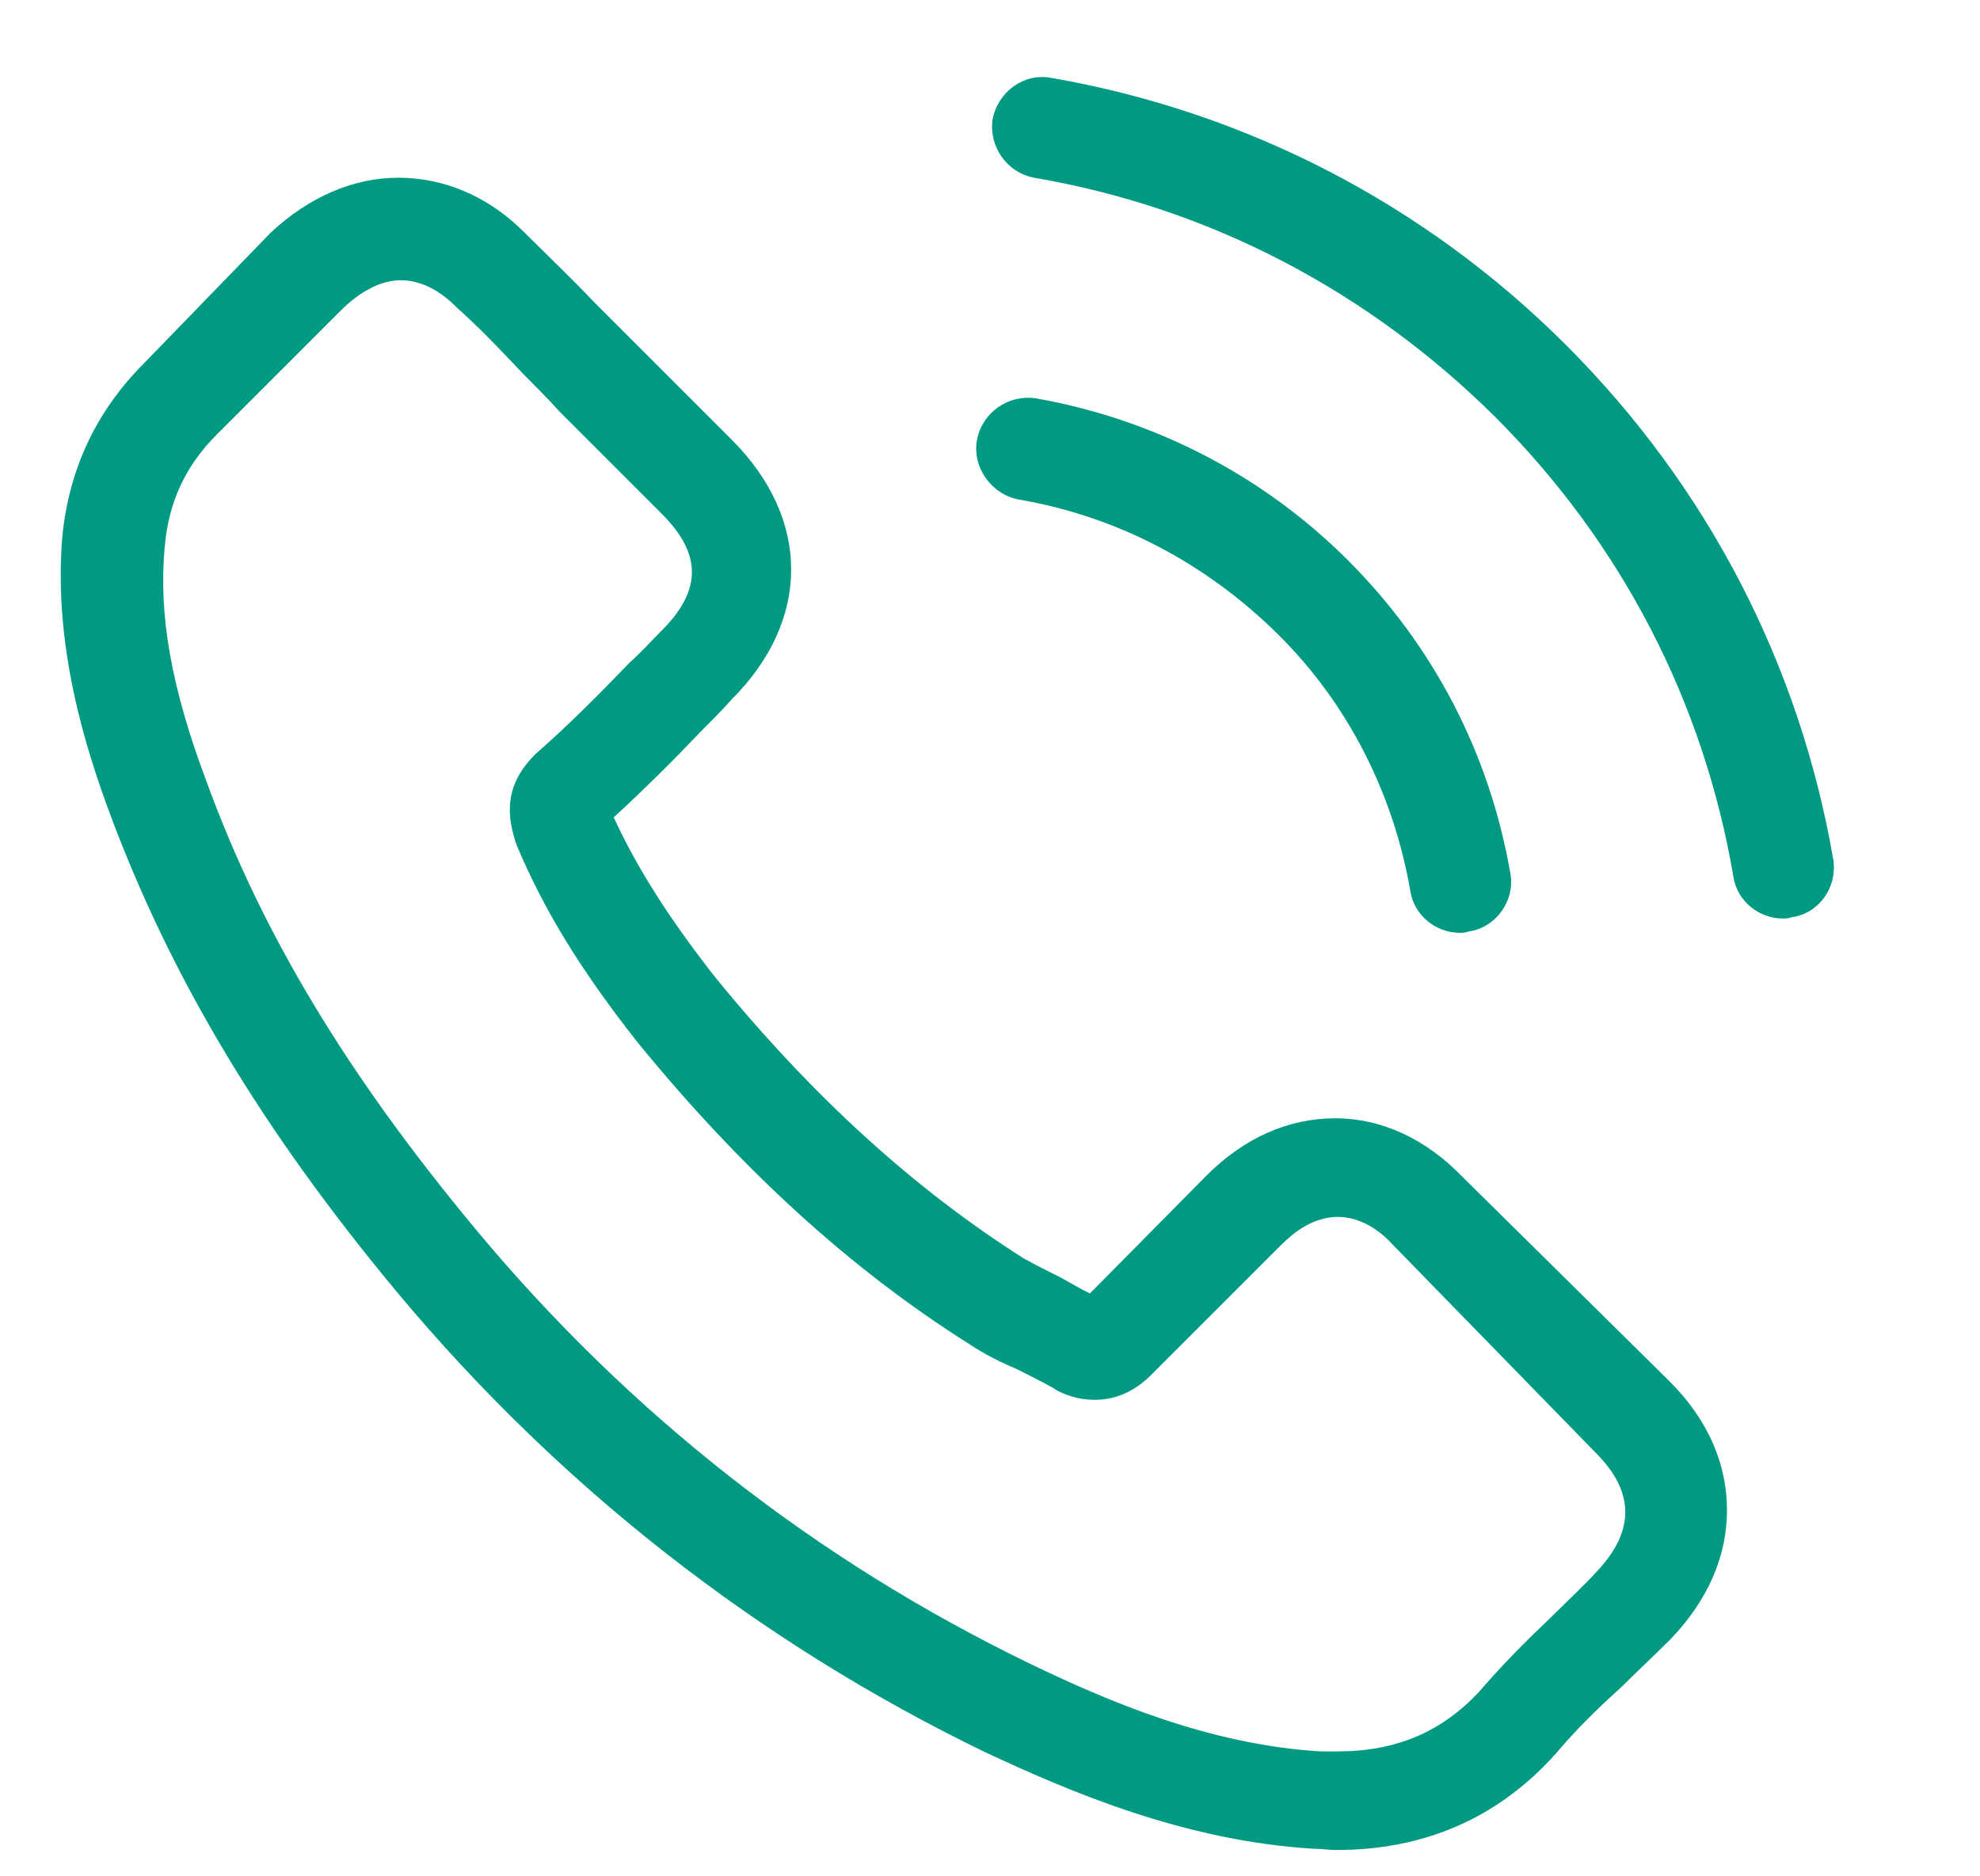 <?xml version="1.0" encoding="utf-8"?>
<!-- Generator: Adobe Illustrator 25.1.0, SVG Export Plug-In . SVG Version: 6.00 Build 0)  -->
<svg version="1.1" id="Capa_1" xmlns="http://www.w3.org/2000/svg" xmlns:xlink="http://www.w3.org/1999/xlink" x="0px" y="0px"
	 viewBox="0 0 152.6 144.6" style="enable-background:new 0 0 152.6 144.6;" xml:space="preserve">
<style type="text/css">
	.st0{fill:#009982;}
</style>
<g>
	<g>
		<path class="st0" d="M112.7,90.7c-2.8-2.9-6.2-4.5-9.8-4.5c-3.6,0-7,1.5-9.9,4.4L84,99.7c-0.8-0.4-1.5-0.8-2.2-1.2
			c-1-0.5-2-1-2.9-1.5c-8.5-5.4-16.3-12.5-23.8-21.7c-3.6-4.6-6-8.4-7.8-12.3c2.4-2.2,4.6-4.4,6.7-6.6c0.8-0.8,1.6-1.6,2.4-2.5
			c6.1-6.1,6.1-13.9,0-20l-7.9-7.9c-0.9-0.9-1.8-1.8-2.7-2.7c-1.7-1.8-3.6-3.6-5.4-5.4c-2.8-2.8-6.2-4.2-9.7-4.2s-6.9,1.5-9.8,4.2
			c0,0,0,0-0.1,0.1L11.1,28c-3.7,3.7-5.8,8.2-6.3,13.4c-0.7,8.4,1.8,16.3,3.7,21.4c4.7,12.6,11.7,24.3,22.1,36.8
			c12.6,15.1,27.9,27,45.2,35.4c6.6,3.1,15.5,6.9,25.4,7.5c0.6,0,1.2,0.1,1.8,0.1c6.7,0,12.3-2.4,16.7-7.2c0-0.1,0.1-0.1,0.1-0.1
			c1.5-1.8,3.2-3.5,5.1-5.2c1.2-1.2,2.5-2.4,3.8-3.7c2.9-3,4.4-6.4,4.4-10c0-3.6-1.5-7-4.4-9.9L112.7,90.7z M123.1,121.1
			C123,121.1,123,121.1,123.1,121.1c-1.1,1.2-2.3,2.3-3.5,3.5c-1.9,1.8-3.8,3.7-5.6,5.8c-2.9,3.1-6.4,4.6-10.9,4.6
			c-0.4,0-0.9,0-1.3,0c-8.6-0.5-16.5-3.9-22.5-6.8c-16.3-7.9-30.7-19.1-42.6-33.4C26.8,82.9,20.2,72,15.9,60.2
			c-2.7-7.2-3.7-12.8-3.2-18.1c0.3-3.4,1.6-6.2,4-8.6l9.8-9.8c1.4-1.3,2.9-2.1,4.4-2.1c1.8,0,3.3,1.1,4.2,2c0,0,0.1,0.1,0.1,0.1
			c1.8,1.6,3.4,3.3,5.2,5.2c0.9,0.9,1.8,1.8,2.7,2.8l7.9,7.9c3.1,3.1,3.1,5.9,0,9c-0.8,0.8-1.6,1.7-2.5,2.5c-2.4,2.5-4.7,4.8-7.2,7
			c-0.1,0.1-0.1,0.1-0.1,0.1c-2.5,2.5-2,4.9-1.5,6.6c0,0.1,0.1,0.2,0.1,0.3c2.1,5,4.9,9.6,9.3,15.2l0,0c8,9.8,16.4,17.5,25.6,23.3
			c1.2,0.8,2.4,1.4,3.6,1.9c1,0.5,2,1,2.9,1.5c0.1,0.1,0.2,0.1,0.3,0.2c1,0.5,1.9,0.7,2.9,0.7c2.4,0,3.9-1.5,4.4-2l9.9-9.9
			c1-1,2.5-2.2,4.4-2.2c1.8,0,3.3,1.1,4.2,2.1c0,0,0,0,0.1,0.1L123,112C126,115,126,118,123.1,121.1z"/>
		<path class="st0" d="M78.5,38.5c7.6,1.3,14.4,4.9,19.9,10.3s9,12.4,10.3,19.9c0.3,1.9,2,3.2,3.8,3.2c0.2,0,0.4,0,0.7-0.1
			c2.1-0.3,3.6-2.4,3.2-4.5c-1.6-9.2-5.9-17.5-12.5-24.1s-15-10.9-24.1-12.5c-2.1-0.3-4.1,1.1-4.5,3.2S76.4,38.1,78.5,38.5z"/>
		<path class="st0" d="M141.3,66.3c-2.6-15.1-9.7-28.8-20.6-39.7S96,8.6,81,6c-2.1-0.4-4.1,1.1-4.5,3.2c-0.3,2.1,1.1,4.1,3.2,4.5
			c13.5,2.3,25.7,8.7,35.5,18.4c9.8,9.8,16.1,22,18.4,35.5c0.3,1.9,2,3.2,3.8,3.2c0.2,0,0.4,0,0.7-0.1
			C140.2,70.4,141.6,68.4,141.3,66.3z"/>
	</g>
</g>
</svg>
